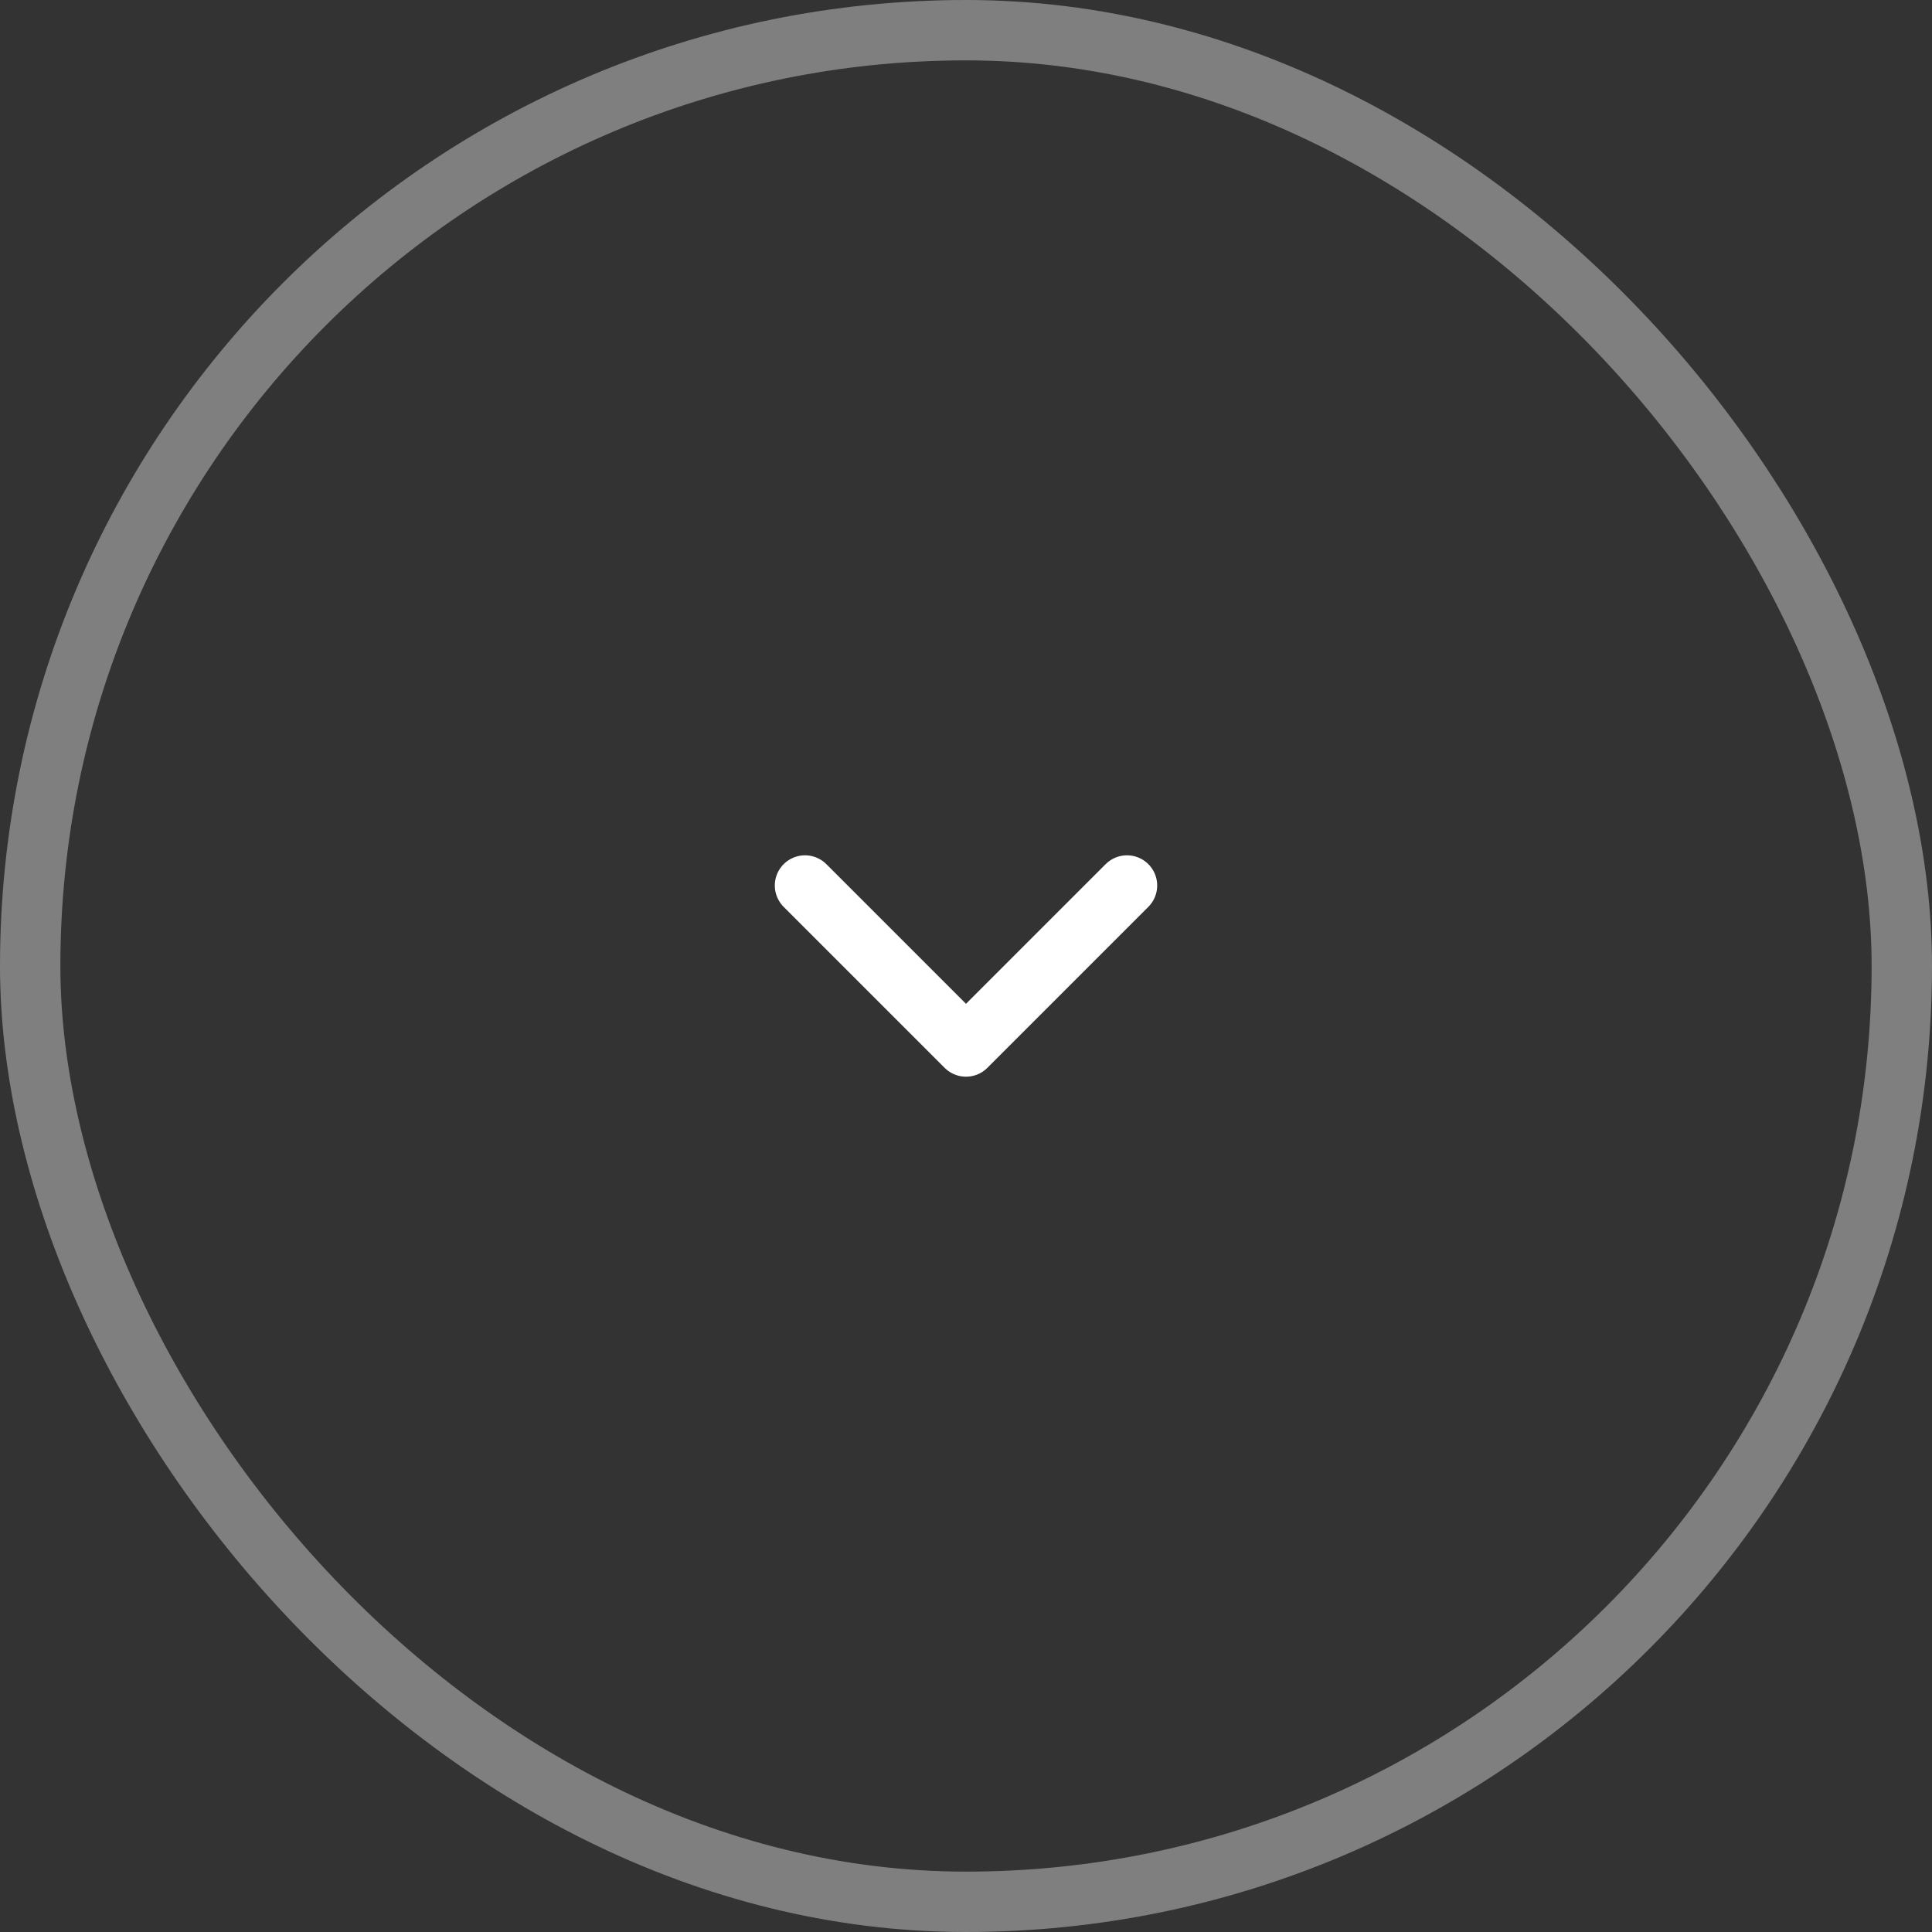 <?xml version="1.0" encoding="UTF-8"?> <svg xmlns="http://www.w3.org/2000/svg" width="48" height="48" viewBox="0 0 48 48" fill="none"><rect x="0" y="0" width="48" height="48" fill="#333333" stroke="none"/><rect x="0.75" y="0.75" width="46.5" height="46.5" rx="23.25" stroke="#7F7F7F" stroke-width="1.5"></rect><path d="M28 22L24 26L20 22" stroke="white" stroke-width="1.5" stroke-linecap="round" stroke-linejoin="round"></path></svg> 